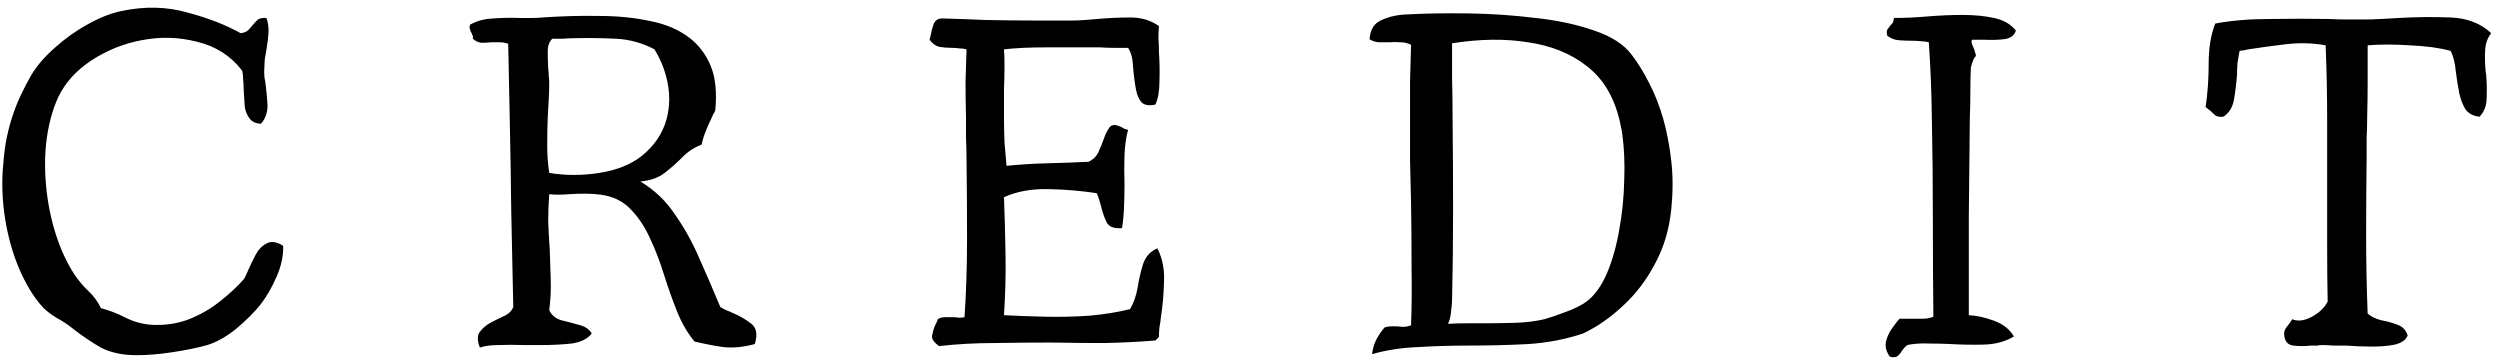 <svg width="158" height="23" viewBox="0 0 158 23" fill="none" xmlns="http://www.w3.org/2000/svg">
<path d="M17.896 15.536C17.917 16.155 17.779 16.805 17.48 17.488C17.181 18.171 16.851 18.747 16.488 19.216C16.083 19.728 15.56 20.251 14.92 20.784C14.28 21.296 13.672 21.637 13.096 21.808C12.499 21.979 11.773 22.128 10.92 22.256C10.088 22.384 9.331 22.448 8.648 22.448C7.752 22.448 6.995 22.288 6.376 21.968C5.779 21.627 5.181 21.221 4.584 20.752C4.264 20.496 3.923 20.272 3.56 20.08C3.219 19.867 2.952 19.664 2.76 19.472C2.248 18.939 1.779 18.213 1.352 17.296C0.925 16.379 0.605 15.355 0.392 14.224C0.179 13.093 0.104 11.963 0.168 10.832C0.211 10.192 0.275 9.595 0.36 9.04C0.467 8.464 0.595 7.941 0.744 7.472C0.915 6.939 1.107 6.448 1.32 6C1.533 5.552 1.757 5.125 1.992 4.72C2.355 4.123 2.856 3.547 3.496 2.992C4.136 2.416 4.829 1.925 5.576 1.52C6.344 1.093 7.059 0.816 7.72 0.688C9.171 0.389 10.536 0.421 11.816 0.784C13.117 1.125 14.248 1.563 15.208 2.096C15.4 2.075 15.549 2.021 15.656 1.936C15.763 1.829 15.859 1.723 15.944 1.616C16.051 1.488 16.157 1.371 16.264 1.264C16.392 1.157 16.584 1.115 16.84 1.136C16.947 1.435 16.989 1.755 16.968 2.096C16.947 2.416 16.904 2.757 16.84 3.12C16.819 3.291 16.787 3.472 16.744 3.664C16.723 3.835 16.712 4.016 16.712 4.208C16.691 4.421 16.691 4.645 16.712 4.88C16.755 5.093 16.787 5.307 16.808 5.52C16.851 5.883 16.883 6.235 16.904 6.576C16.925 6.917 16.861 7.227 16.712 7.504C16.648 7.632 16.573 7.739 16.488 7.824C16.168 7.803 15.933 7.696 15.784 7.504C15.613 7.291 15.507 7.024 15.464 6.704C15.443 6.363 15.421 6.011 15.4 5.648C15.4 5.435 15.389 5.232 15.368 5.04C15.368 4.827 15.347 4.635 15.304 4.464C14.579 3.525 13.629 2.917 12.456 2.64C11.304 2.341 10.131 2.309 8.936 2.544C7.805 2.757 6.749 3.184 5.768 3.824C4.808 4.464 4.115 5.232 3.688 6.128C3.496 6.533 3.336 6.981 3.208 7.472C2.931 8.517 2.813 9.648 2.856 10.864C2.899 12.08 3.08 13.253 3.4 14.384C3.72 15.515 4.157 16.507 4.712 17.36C4.989 17.765 5.288 18.117 5.608 18.416C5.928 18.715 6.184 19.067 6.376 19.472C6.931 19.621 7.453 19.824 7.944 20.08C8.456 20.336 9 20.485 9.576 20.528C10.429 20.571 11.219 20.453 11.944 20.176C12.691 19.877 13.352 19.493 13.928 19.024C14.525 18.555 15.027 18.085 15.432 17.616C15.475 17.531 15.517 17.445 15.56 17.36C15.603 17.253 15.645 17.157 15.688 17.072C15.837 16.731 15.997 16.4 16.168 16.08C16.36 15.739 16.595 15.504 16.872 15.376C17.149 15.227 17.491 15.28 17.896 15.536ZM47.703 21.744C46.999 21.936 46.338 22 45.719 21.936C45.122 21.851 44.514 21.733 43.895 21.584C43.468 21.072 43.106 20.453 42.807 19.728C42.508 18.981 42.231 18.203 41.975 17.392C41.719 16.56 41.42 15.781 41.079 15.056C40.738 14.309 40.322 13.691 39.831 13.2C39.362 12.709 38.743 12.411 37.975 12.304C37.655 12.261 37.324 12.24 36.983 12.24C36.642 12.24 36.311 12.251 35.991 12.272C35.735 12.293 35.5 12.304 35.287 12.304C35.074 12.304 34.882 12.293 34.711 12.272C34.668 12.848 34.647 13.424 34.647 14C34.668 14.576 34.7 15.152 34.743 15.728C34.764 16.368 34.786 17.019 34.807 17.68C34.828 18.32 34.796 18.96 34.711 19.6C34.86 19.92 35.116 20.133 35.479 20.24C35.842 20.325 36.204 20.421 36.567 20.528C36.951 20.613 37.228 20.795 37.399 21.072C37.143 21.413 36.716 21.627 36.119 21.712C35.522 21.776 34.882 21.808 34.199 21.808C34.028 21.808 33.847 21.808 33.655 21.808C33.463 21.808 33.282 21.808 33.111 21.808C32.535 21.787 32.002 21.787 31.511 21.808C31.02 21.808 30.626 21.861 30.327 21.968C30.156 21.52 30.156 21.189 30.327 20.976C30.498 20.741 30.722 20.549 30.999 20.4C31.276 20.251 31.554 20.112 31.831 19.984C32.13 19.856 32.332 19.664 32.439 19.408C32.396 17.296 32.354 15.28 32.311 13.36C32.29 11.44 32.258 9.477 32.215 7.472L32.119 2.768C31.948 2.704 31.767 2.672 31.575 2.672C31.404 2.672 31.234 2.672 31.063 2.672C30.85 2.693 30.636 2.704 30.423 2.704C30.231 2.683 30.05 2.597 29.879 2.448C29.9 2.341 29.89 2.256 29.847 2.192C29.826 2.128 29.794 2.064 29.751 2C29.73 1.936 29.708 1.872 29.687 1.808C29.666 1.723 29.676 1.637 29.719 1.552C30.146 1.317 30.626 1.189 31.159 1.168C31.714 1.125 32.29 1.115 32.887 1.136C33.122 1.136 33.356 1.136 33.591 1.136C33.826 1.136 34.06 1.125 34.295 1.104C35.511 1.019 36.695 0.987 37.847 1.008C39.02 1.008 40.098 1.115 41.079 1.328C42.082 1.52 42.924 1.883 43.607 2.416C44.183 2.864 44.62 3.451 44.919 4.176C45.218 4.901 45.314 5.829 45.207 6.96C45.186 7.045 45.143 7.131 45.079 7.216C45.036 7.301 44.994 7.397 44.951 7.504C44.823 7.76 44.706 8.027 44.599 8.304C44.492 8.56 44.407 8.837 44.343 9.136C43.852 9.328 43.436 9.605 43.095 9.968C42.754 10.309 42.391 10.629 42.007 10.928C41.623 11.227 41.111 11.408 40.471 11.472C41.367 12.005 42.103 12.709 42.679 13.584C43.276 14.437 43.788 15.365 44.215 16.368C44.663 17.371 45.1 18.384 45.527 19.408C45.634 19.472 45.751 19.536 45.879 19.6C46.007 19.643 46.135 19.696 46.263 19.76C46.69 19.931 47.084 20.155 47.447 20.432C47.81 20.688 47.895 21.125 47.703 21.744ZM42.295 6.256C42.295 5.765 42.22 5.253 42.071 4.72C41.922 4.187 41.687 3.653 41.367 3.12C40.599 2.715 39.788 2.491 38.935 2.448C38.103 2.405 37.196 2.395 36.215 2.416C36.002 2.416 35.788 2.427 35.575 2.448C35.362 2.448 35.138 2.448 34.903 2.448C34.711 2.64 34.615 2.907 34.615 3.248C34.615 3.589 34.626 3.952 34.647 4.336C34.668 4.485 34.679 4.635 34.679 4.784C34.7 4.933 34.711 5.083 34.711 5.232C34.711 5.573 34.7 5.936 34.679 6.32C34.658 6.704 34.636 7.088 34.615 7.472C34.594 8.027 34.583 8.603 34.583 9.2C34.583 9.776 34.626 10.352 34.711 10.928C35.735 11.099 36.791 11.099 37.879 10.928C38.967 10.757 39.852 10.405 40.535 9.872C41.346 9.232 41.879 8.443 42.135 7.504C42.242 7.077 42.295 6.661 42.295 6.256ZM73.245 21.296L73.021 21.52C71.955 21.605 70.867 21.659 69.757 21.68C68.669 21.68 67.571 21.669 66.461 21.648C65.245 21.648 64.04 21.659 62.845 21.68C61.651 21.68 60.488 21.744 59.357 21.872C59.016 21.637 58.867 21.413 58.909 21.2C58.952 20.965 59.016 20.752 59.101 20.56C59.208 20.368 59.261 20.24 59.261 20.176C59.389 20.091 59.539 20.048 59.709 20.048C59.901 20.048 60.093 20.048 60.285 20.048C60.392 20.048 60.499 20.059 60.605 20.08C60.733 20.08 60.851 20.069 60.957 20.048C61.064 18.491 61.117 16.848 61.117 15.12C61.117 13.392 61.107 11.707 61.085 10.064C61.085 9.616 61.075 9.179 61.053 8.752C61.053 8.325 61.053 7.899 61.053 7.472C61.032 6.661 61.021 5.893 61.021 5.168C61.043 4.443 61.064 3.76 61.085 3.12C60.936 3.077 60.776 3.056 60.605 3.056C60.456 3.035 60.307 3.024 60.157 3.024C59.88 3.024 59.613 3.003 59.357 2.96C59.123 2.896 58.92 2.747 58.749 2.512C58.771 2.448 58.792 2.363 58.813 2.256C58.856 2 58.92 1.755 59.005 1.52C59.112 1.264 59.315 1.147 59.613 1.168C60.424 1.189 61.32 1.221 62.301 1.264C63.304 1.285 64.296 1.296 65.277 1.296C66.259 1.296 67.101 1.296 67.805 1.296C68.061 1.296 68.317 1.285 68.573 1.264C68.829 1.243 69.085 1.221 69.341 1.2C70.067 1.136 70.771 1.104 71.453 1.104C72.136 1.104 72.733 1.285 73.245 1.648C73.224 1.861 73.213 2.117 73.213 2.416C73.235 2.693 73.245 2.992 73.245 3.312C73.288 3.909 73.299 4.517 73.277 5.136C73.277 5.755 73.192 6.245 73.021 6.608C72.637 6.693 72.349 6.651 72.157 6.48C71.987 6.288 71.869 6.032 71.805 5.712C71.72 5.285 71.656 4.805 71.613 4.272C71.592 3.717 71.485 3.301 71.293 3.024C71.037 3.024 70.749 3.024 70.429 3.024C70.131 3.024 69.811 3.013 69.469 2.992C68.445 2.992 67.357 2.992 66.205 2.992C65.075 2.992 64.157 3.035 63.453 3.12C63.475 3.397 63.485 3.749 63.485 4.176C63.485 4.603 63.475 5.083 63.453 5.616C63.453 5.915 63.453 6.224 63.453 6.544C63.453 6.843 63.453 7.152 63.453 7.472C63.453 7.984 63.464 8.496 63.485 9.008C63.528 9.52 63.571 10.011 63.613 10.48C64.445 10.395 65.299 10.341 66.173 10.32C67.069 10.299 67.944 10.267 68.797 10.224C69.075 10.096 69.277 9.904 69.405 9.648C69.533 9.371 69.651 9.083 69.757 8.784C69.864 8.464 70.003 8.197 70.173 7.984C70.323 7.899 70.451 7.877 70.557 7.92C70.664 7.941 70.781 7.984 70.909 8.048C70.952 8.069 71.005 8.101 71.069 8.144C71.133 8.165 71.208 8.187 71.293 8.208C71.165 8.677 71.091 9.211 71.069 9.808C71.048 10.405 71.048 11.013 71.069 11.632C71.069 12.144 71.059 12.645 71.037 13.136C71.016 13.627 70.973 14.053 70.909 14.416C70.419 14.459 70.099 14.341 69.949 14.064C69.8 13.765 69.683 13.435 69.597 13.072C69.555 12.923 69.512 12.773 69.469 12.624C69.427 12.475 69.373 12.336 69.309 12.208C68.328 12.059 67.304 11.973 66.237 11.952C65.171 11.931 64.243 12.101 63.453 12.464C63.496 13.637 63.528 14.843 63.549 16.08C63.571 17.296 63.539 18.576 63.453 19.92C64.243 19.963 65.107 19.995 66.045 20.016C66.984 20.037 67.923 20.016 68.861 19.952C69.8 19.867 70.653 19.728 71.421 19.536C71.656 19.131 71.816 18.672 71.901 18.16C71.987 17.627 72.104 17.125 72.253 16.656C72.424 16.187 72.723 15.867 73.149 15.696C73.469 16.336 73.608 17.051 73.565 17.84C73.544 18.608 73.48 19.333 73.373 20.016C73.352 20.251 73.32 20.475 73.277 20.688C73.256 20.901 73.245 21.104 73.245 21.296ZM105.627 13.2C105.499 14.48 105.157 15.632 104.603 16.656C104.069 17.68 103.397 18.565 102.587 19.312C101.797 20.059 100.955 20.645 100.059 21.072C98.992 21.435 97.84 21.659 96.603 21.744C95.365 21.808 94.117 21.84 92.859 21.84C91.749 21.84 90.661 21.872 89.595 21.936C88.549 21.979 87.589 22.128 86.715 22.384C86.757 22.021 86.853 21.701 87.003 21.424C87.152 21.147 87.323 20.901 87.515 20.688C87.664 20.645 87.803 20.624 87.931 20.624C88.059 20.624 88.187 20.624 88.315 20.624C88.443 20.645 88.571 20.656 88.699 20.656C88.848 20.656 89.008 20.624 89.179 20.56C89.221 19.429 89.232 18.213 89.211 16.912C89.211 15.589 89.2 14.224 89.179 12.816C89.157 11.941 89.136 11.056 89.115 10.16C89.115 9.264 89.115 8.368 89.115 7.472C89.115 6.683 89.115 5.904 89.115 5.136C89.136 4.347 89.157 3.579 89.179 2.832C88.965 2.725 88.741 2.672 88.507 2.672C88.272 2.651 88.037 2.651 87.803 2.672C87.589 2.672 87.365 2.672 87.131 2.672C86.917 2.651 86.725 2.587 86.555 2.48C86.597 1.861 86.853 1.456 87.323 1.264C87.792 1.051 88.315 0.933 88.891 0.912C90.085 0.848 91.397 0.827 92.827 0.848C94.256 0.869 95.664 0.965 97.051 1.136C98.437 1.285 99.675 1.552 100.763 1.936C101.851 2.299 102.64 2.811 103.131 3.472C103.536 4.005 103.909 4.613 104.251 5.296C104.592 5.957 104.88 6.693 105.115 7.504C105.349 8.336 105.52 9.232 105.627 10.192C105.733 11.131 105.733 12.133 105.627 13.2ZM102.523 8.432C102.501 8.261 102.469 8.101 102.427 7.952C102.405 7.803 102.373 7.653 102.331 7.504C101.968 6.053 101.285 4.944 100.283 4.176C99.28 3.387 98.043 2.885 96.571 2.672C95.12 2.437 93.52 2.459 91.771 2.736C91.771 3.461 91.771 4.219 91.771 5.008C91.792 5.797 91.803 6.619 91.803 7.472C91.824 9.349 91.835 11.28 91.835 13.264C91.835 15.248 91.813 17.125 91.771 18.896C91.771 19.131 91.749 19.397 91.707 19.696C91.685 19.973 91.621 20.229 91.515 20.464C91.92 20.443 92.304 20.432 92.667 20.432C93.051 20.432 93.424 20.432 93.787 20.432C94.491 20.432 95.163 20.421 95.803 20.4C96.443 20.379 97.04 20.304 97.595 20.176C97.979 20.069 98.448 19.909 99.003 19.696C99.579 19.483 100.016 19.259 100.315 19.024C100.805 18.64 101.221 18.053 101.563 17.264C101.904 16.453 102.16 15.547 102.331 14.544C102.523 13.52 102.629 12.475 102.651 11.408C102.693 10.341 102.651 9.349 102.523 8.432ZM127.405 1.936C127.298 2.256 127.042 2.437 126.637 2.48C126.253 2.523 125.848 2.533 125.421 2.512C125.293 2.512 125.165 2.512 125.037 2.512C124.909 2.512 124.781 2.512 124.653 2.512C124.568 2.576 124.589 2.736 124.717 2.992C124.76 3.077 124.792 3.173 124.813 3.28C124.856 3.365 124.877 3.451 124.877 3.536C124.792 3.621 124.728 3.728 124.685 3.856C124.642 3.963 124.6 4.101 124.557 4.272C124.536 4.805 124.525 5.339 124.525 5.872C124.525 6.384 124.514 6.917 124.493 7.472C124.472 9.52 124.45 11.589 124.429 13.68C124.429 15.771 124.429 17.851 124.429 19.92C124.92 19.941 125.453 20.059 126.029 20.272C126.605 20.485 127.021 20.816 127.277 21.264C126.744 21.584 126.125 21.755 125.421 21.776C124.738 21.797 124.024 21.787 123.277 21.744C122.829 21.723 122.381 21.712 121.933 21.712C121.506 21.691 121.09 21.712 120.685 21.776C120.557 21.797 120.461 21.851 120.397 21.936C120.333 22 120.269 22.075 120.205 22.16C120.141 22.288 120.056 22.395 119.949 22.48C119.842 22.587 119.672 22.608 119.437 22.544C119.224 22.245 119.138 21.947 119.181 21.648C119.245 21.349 119.362 21.072 119.533 20.816C119.725 20.539 119.896 20.315 120.045 20.144C120.152 20.144 120.258 20.144 120.365 20.144C120.493 20.144 120.621 20.144 120.749 20.144C121.005 20.144 121.261 20.144 121.517 20.144C121.773 20.144 121.997 20.101 122.189 20.016C122.168 18.096 122.157 16.059 122.157 13.904C122.157 11.728 122.136 9.584 122.093 7.472C122.072 5.808 122.008 4.208 121.901 2.672C121.752 2.629 121.592 2.608 121.421 2.608C121.25 2.587 121.069 2.576 120.877 2.576C120.578 2.576 120.29 2.565 120.013 2.544C119.736 2.523 119.49 2.427 119.277 2.256C119.234 2.085 119.234 1.957 119.277 1.872C119.341 1.787 119.405 1.701 119.469 1.616C119.533 1.552 119.586 1.488 119.629 1.424C119.672 1.339 119.693 1.243 119.693 1.136C120.354 1.136 121.058 1.104 121.805 1.04C122.573 0.976 123.32 0.944 124.045 0.944C124.77 0.944 125.432 1.008 126.029 1.136C126.626 1.264 127.085 1.531 127.405 1.936ZM157.444 2.096C157.21 2.395 157.082 2.757 157.06 3.184C157.039 3.611 157.05 4.048 157.092 4.496C157.092 4.539 157.103 4.613 157.124 4.72C157.167 5.211 157.178 5.701 157.156 6.192C157.156 6.661 157.007 7.056 156.708 7.376C156.303 7.333 156.004 7.173 155.812 6.896C155.642 6.619 155.514 6.288 155.428 5.904C155.343 5.456 155.268 4.987 155.204 4.496C155.162 3.984 155.055 3.557 154.884 3.216C154.18 3.024 153.316 2.907 152.292 2.864C151.29 2.8 150.404 2.8 149.636 2.864C149.636 3.611 149.636 4.368 149.636 5.136C149.636 5.904 149.626 6.683 149.604 7.472C149.604 7.877 149.594 8.283 149.572 8.688C149.572 9.072 149.572 9.467 149.572 9.872C149.551 11.536 149.54 13.211 149.54 14.896C149.54 16.56 149.572 18.203 149.636 19.824C149.871 20.016 150.159 20.155 150.5 20.24C150.863 20.304 151.204 20.4 151.524 20.528C151.844 20.635 152.058 20.859 152.164 21.2C152.058 21.477 151.791 21.669 151.364 21.776C150.959 21.861 150.479 21.904 149.924 21.904C149.37 21.904 148.815 21.883 148.26 21.84C147.983 21.84 147.716 21.84 147.46 21.84C147.204 21.819 146.97 21.808 146.756 21.808C146.65 21.808 146.543 21.819 146.436 21.84C146.33 21.84 146.212 21.84 146.084 21.84C145.679 21.883 145.295 21.883 144.932 21.84C144.57 21.797 144.378 21.552 144.356 21.104C144.356 20.933 144.42 20.773 144.548 20.624C144.676 20.475 144.783 20.325 144.868 20.176C145.231 20.325 145.647 20.272 146.116 20.016C146.586 19.76 146.916 19.44 147.108 19.056C147.087 17.925 147.076 16.805 147.076 15.696C147.076 14.587 147.076 13.488 147.076 12.4C147.076 11.568 147.076 10.747 147.076 9.936C147.076 9.125 147.076 8.304 147.076 7.472C147.076 5.957 147.044 4.421 146.98 2.864C146.17 2.715 145.316 2.693 144.42 2.8C143.546 2.907 142.767 3.013 142.084 3.12C141.978 3.141 141.882 3.163 141.796 3.184C141.711 3.184 141.626 3.195 141.54 3.216C141.498 3.451 141.455 3.696 141.412 3.952C141.391 4.208 141.38 4.464 141.38 4.72C141.338 5.275 141.274 5.797 141.188 6.288C141.103 6.779 140.879 7.141 140.516 7.376C140.303 7.397 140.143 7.376 140.036 7.312C139.93 7.227 139.823 7.131 139.716 7.024C139.674 6.981 139.62 6.939 139.556 6.896C139.514 6.853 139.46 6.811 139.396 6.768C139.524 5.893 139.588 4.976 139.588 4.016C139.588 3.035 139.727 2.192 140.004 1.488C141.028 1.296 142.18 1.2 143.46 1.2C144.74 1.179 145.988 1.179 147.204 1.2C147.588 1.221 147.962 1.232 148.324 1.232C148.687 1.232 149.039 1.232 149.38 1.232C149.743 1.232 150.106 1.221 150.468 1.2C150.852 1.179 151.226 1.157 151.588 1.136C152.74 1.072 153.839 1.061 154.884 1.104C155.93 1.147 156.783 1.477 157.444 2.096Z" fill="black"/>
</svg>
